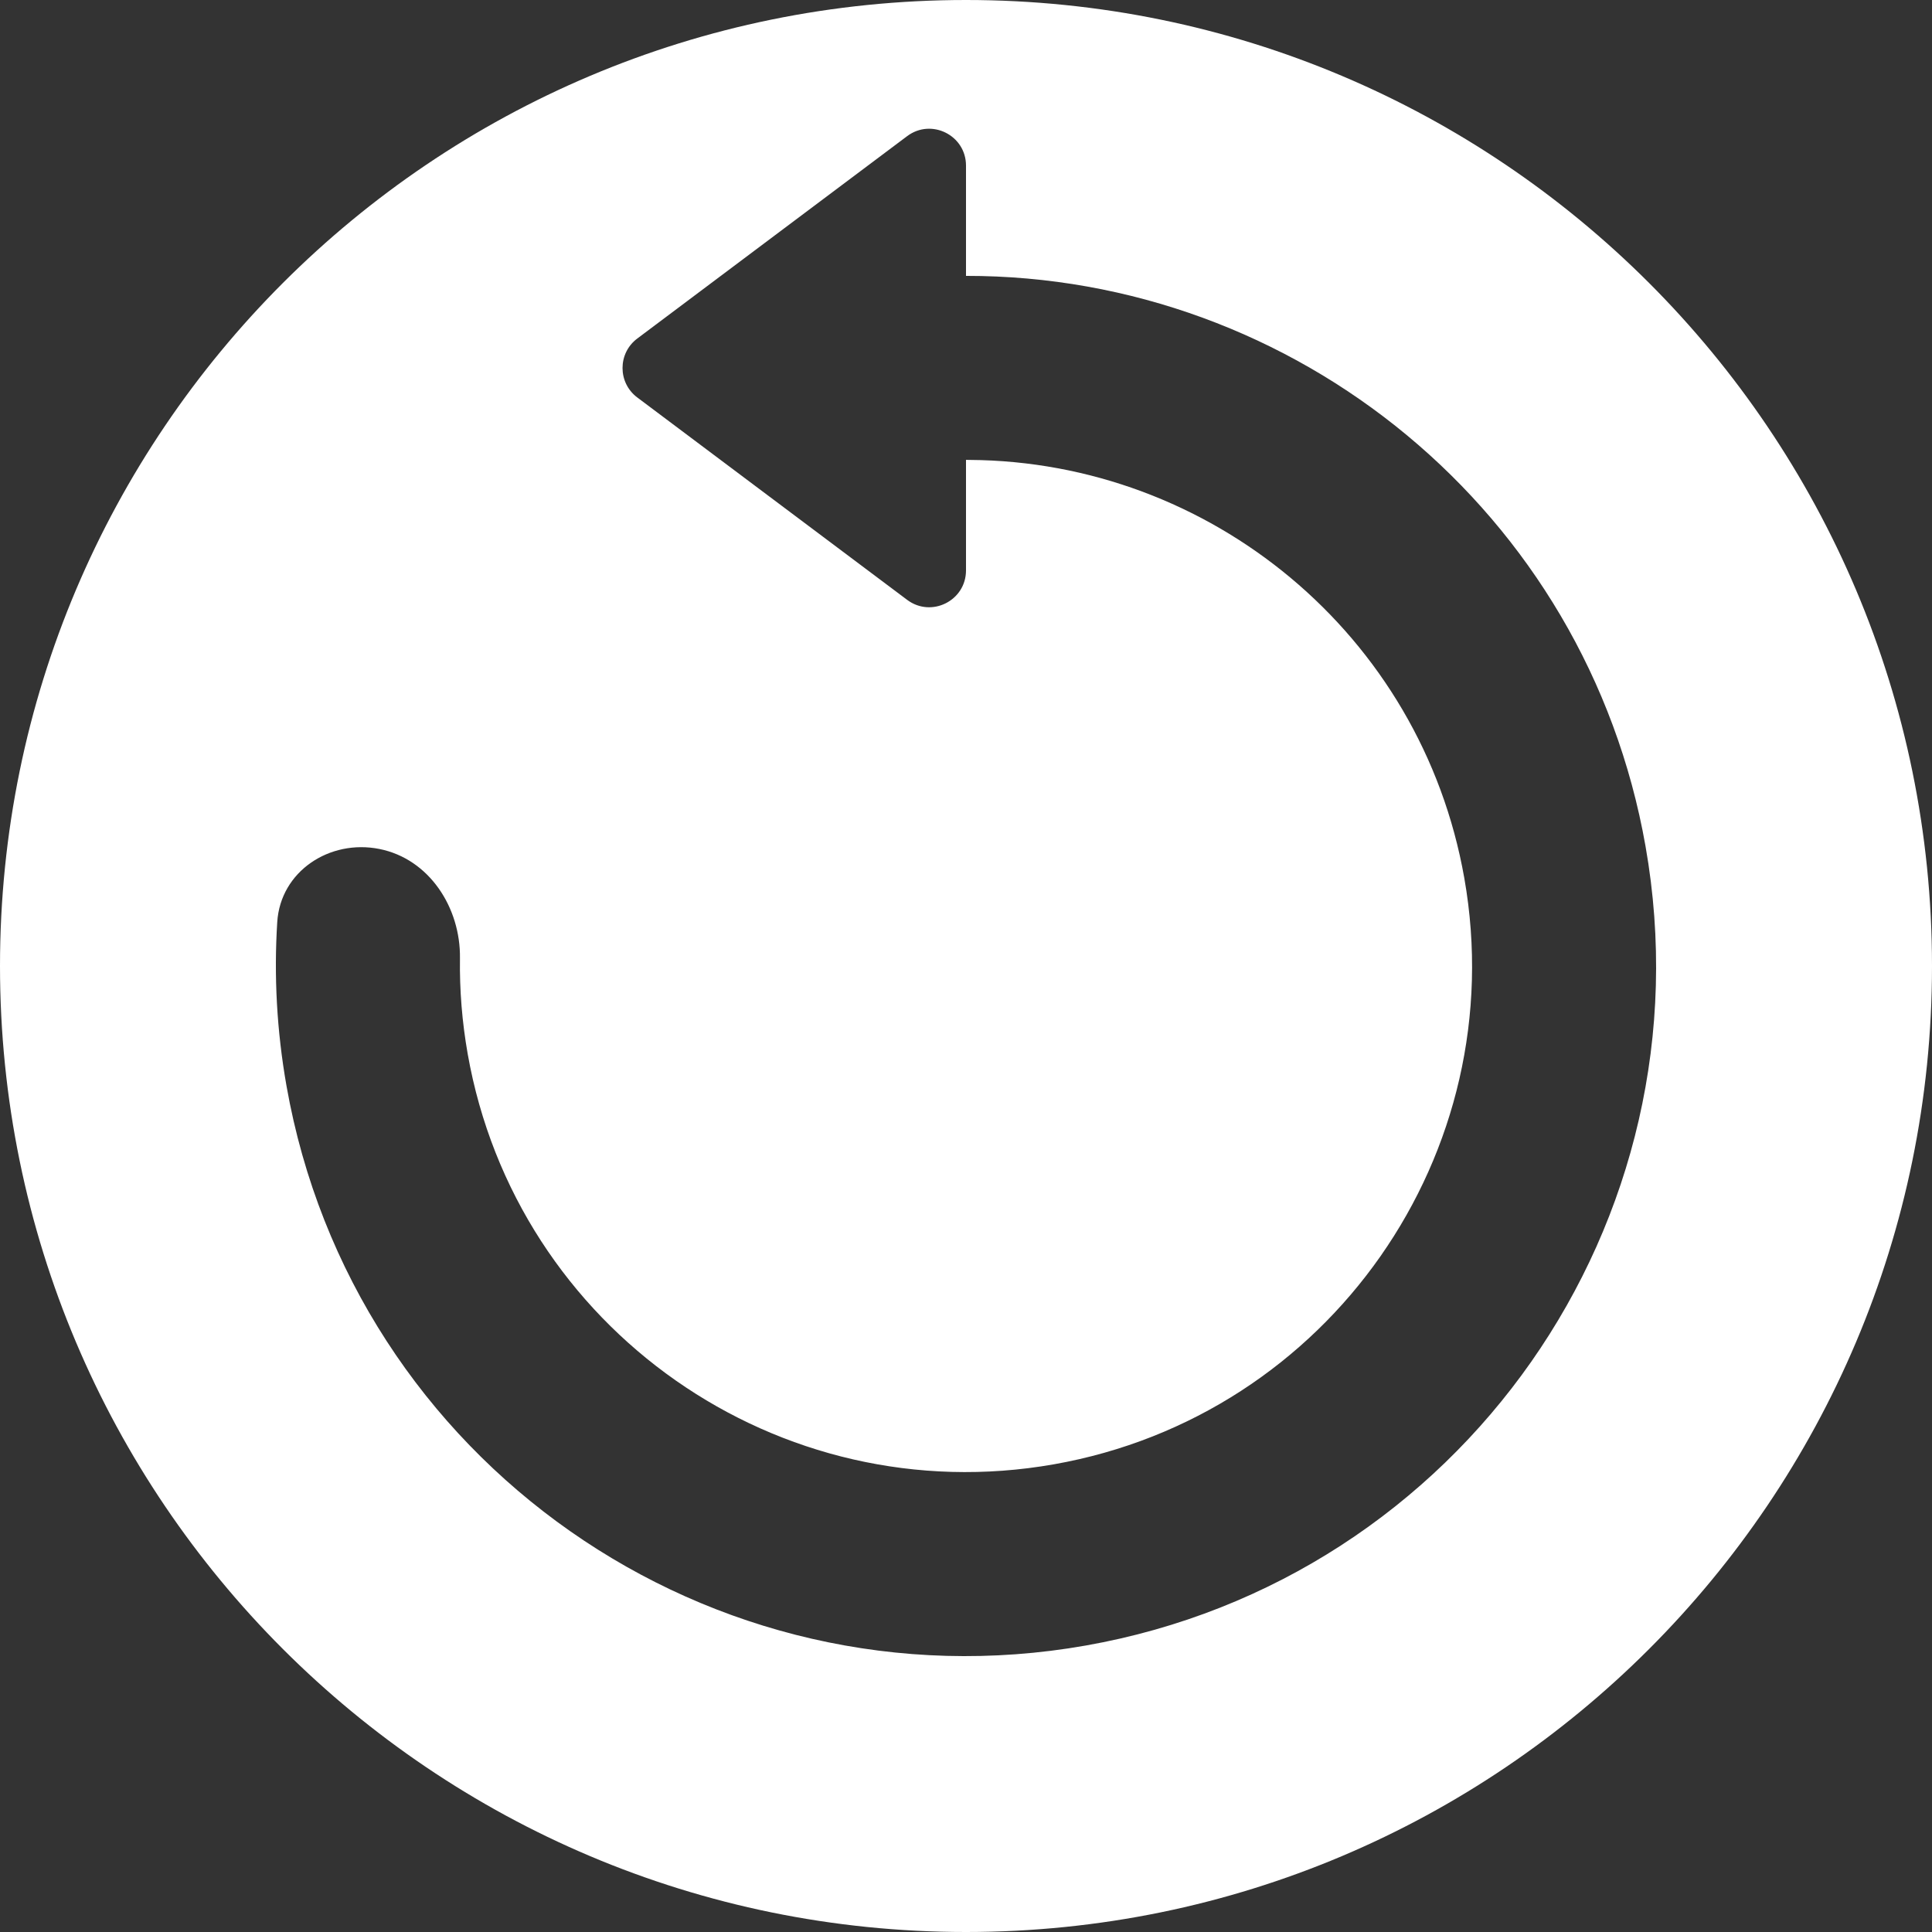 <svg width="200" height="200" viewBox="0 0 200 200" fill="none" xmlns="http://www.w3.org/2000/svg">
<rect x="0" y="0" width="200" height="200" fill="#333333" stroke="none"/>
<path fill-rule="evenodd" clip-rule="evenodd" d="M200 100C200 44.772 155.228 0 100 0C44.772 0 0 44.772 0 100C0 155.228 44.772 200 100 200C155.228 200 200 155.228 200 100ZM39.273 87.885C34.116 86.856 29.03 90.207 28.7 95.455C28.35 101.005 28.648 106.685 29.657 112.404C36.507 151.253 73.554 177.194 112.403 170.344C151.253 163.493 177.194 126.446 170.343 87.597C164.228 52.914 134.046 28.519 100 28.559V17.143C100 14.003 96.416 12.212 93.905 14.095L65.968 35.047C63.937 36.571 63.937 39.619 65.968 41.143L93.905 62.095C96.416 63.979 100 62.187 100 59.048V47.603C100.066 47.605 100.131 47.607 100.197 47.608C100.259 47.61 100.322 47.611 100.385 47.611C125.194 47.765 147.124 65.601 151.585 90.904C156.609 119.394 137.586 146.562 109.096 151.585C80.606 156.609 53.438 137.586 48.415 109.096C47.829 105.771 47.57 102.465 47.615 99.209C47.689 93.949 44.432 88.914 39.273 87.885Z" fill="white"/>
</svg>
